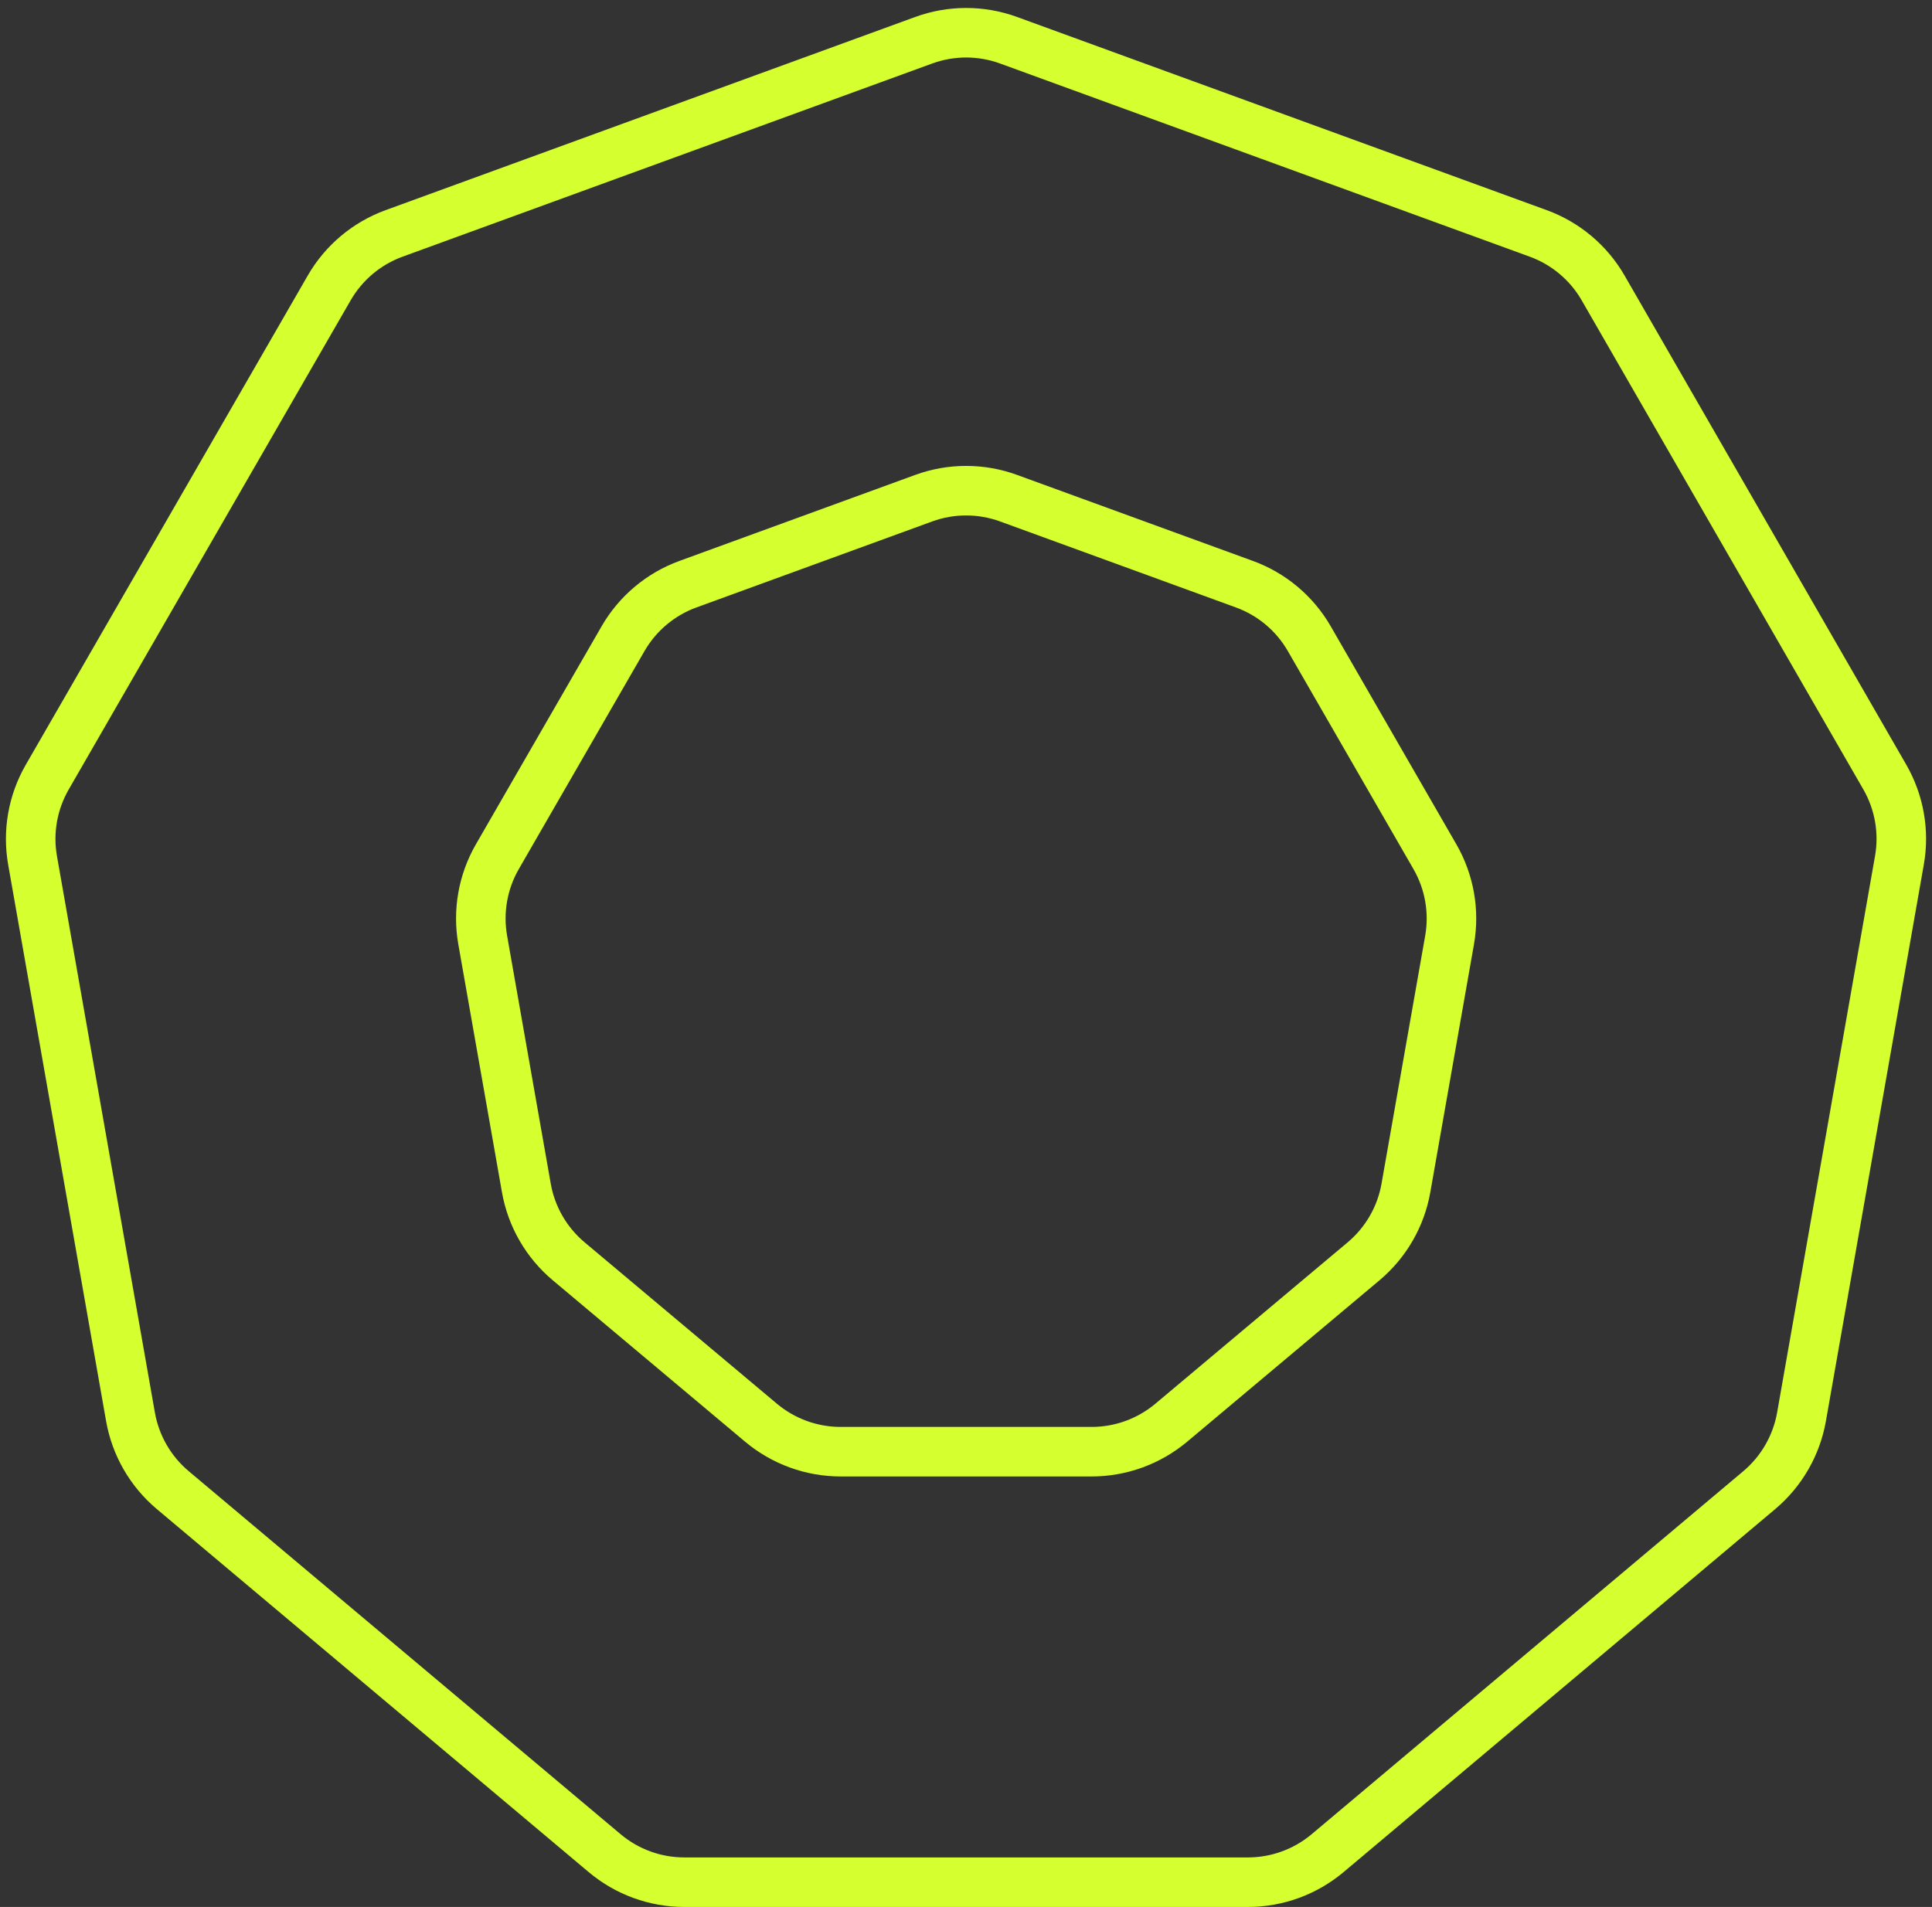 <svg width="78" height="77" viewBox="0 0 78 77" fill="none" xmlns="http://www.w3.org/2000/svg">
<rect x="0" y="0" width="78" height="77" fill="#333333" stroke="none"/>
<path d="M64.723 11.627C64.136 10.608 63.208 9.828 62.103 9.425L40.719 1.625C39.612 1.221 38.399 1.221 37.292 1.625L15.91 9.425C14.805 9.828 13.878 10.607 13.291 11.626L1.907 31.38C1.321 32.397 1.111 33.588 1.315 34.743L5.268 57.208C5.472 58.365 6.076 59.413 6.975 60.169L24.411 74.827C25.312 75.585 26.451 76 27.628 76H50.382C51.56 76 52.7 75.584 53.601 74.826L71.026 60.169C71.924 59.413 72.528 58.365 72.732 57.209L76.685 34.737C76.889 33.582 76.679 32.392 76.094 31.375L64.723 11.627ZM56.761 47.966C56.558 49.124 55.952 50.173 55.052 50.929L47.287 57.447C46.386 58.202 45.248 58.617 44.072 58.617H33.938C32.763 58.617 31.625 58.202 30.724 57.447L22.959 50.929C22.059 50.173 21.453 49.124 21.25 47.966L19.488 37.955C19.284 36.799 19.494 35.608 20.08 34.591L25.154 25.789C25.741 24.771 26.668 23.992 27.772 23.589L37.292 20.116C38.399 19.712 39.612 19.712 40.719 20.116L50.241 23.589C51.346 23.992 52.273 24.771 52.86 25.79L57.931 34.591C58.517 35.608 58.727 36.798 58.524 37.954L56.761 47.966Z" stroke="#D5FF2F" stroke-width="2" stroke-miterlimit="10"/>
</svg>
